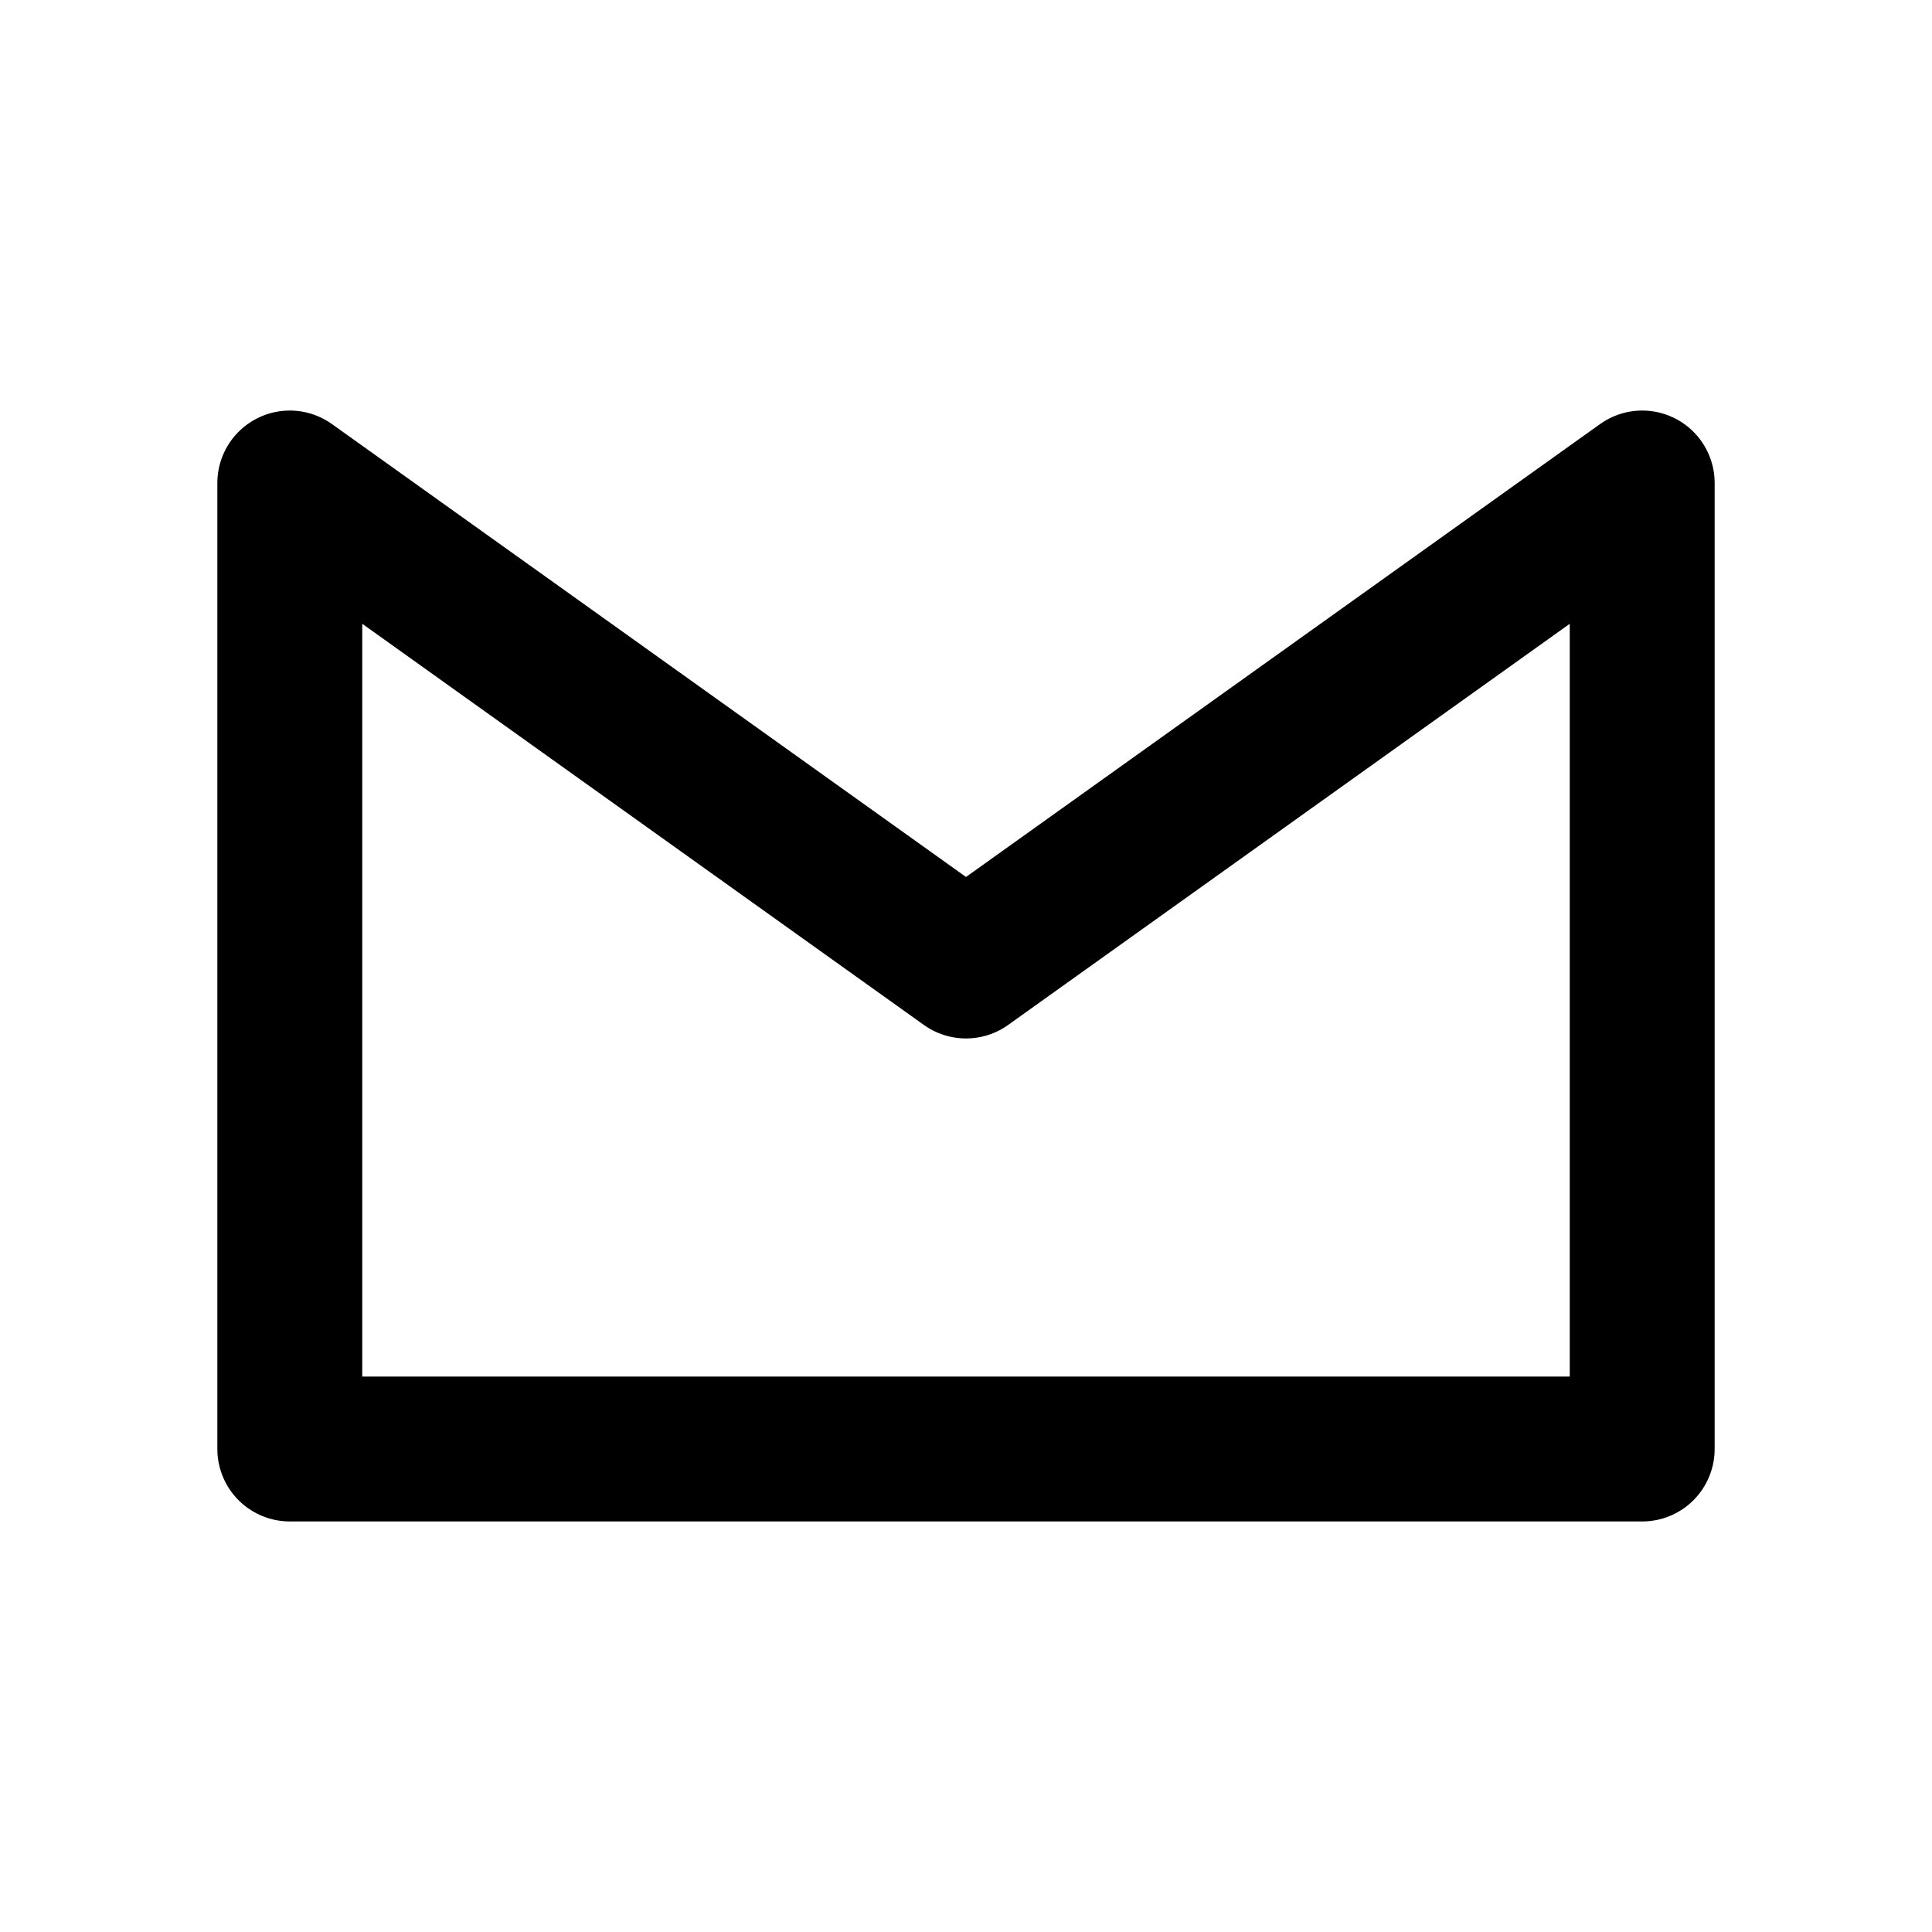 <svg width="20" height="20" viewBox="0 0 20 20" fill="none" xmlns="http://www.w3.org/2000/svg">
    <path d="M3 5L10 10L17 5M3 5V15H17V5" stroke="currentColor" stroke-width="1.5" stroke-linecap="round" stroke-linejoin="round"/>
</svg>

